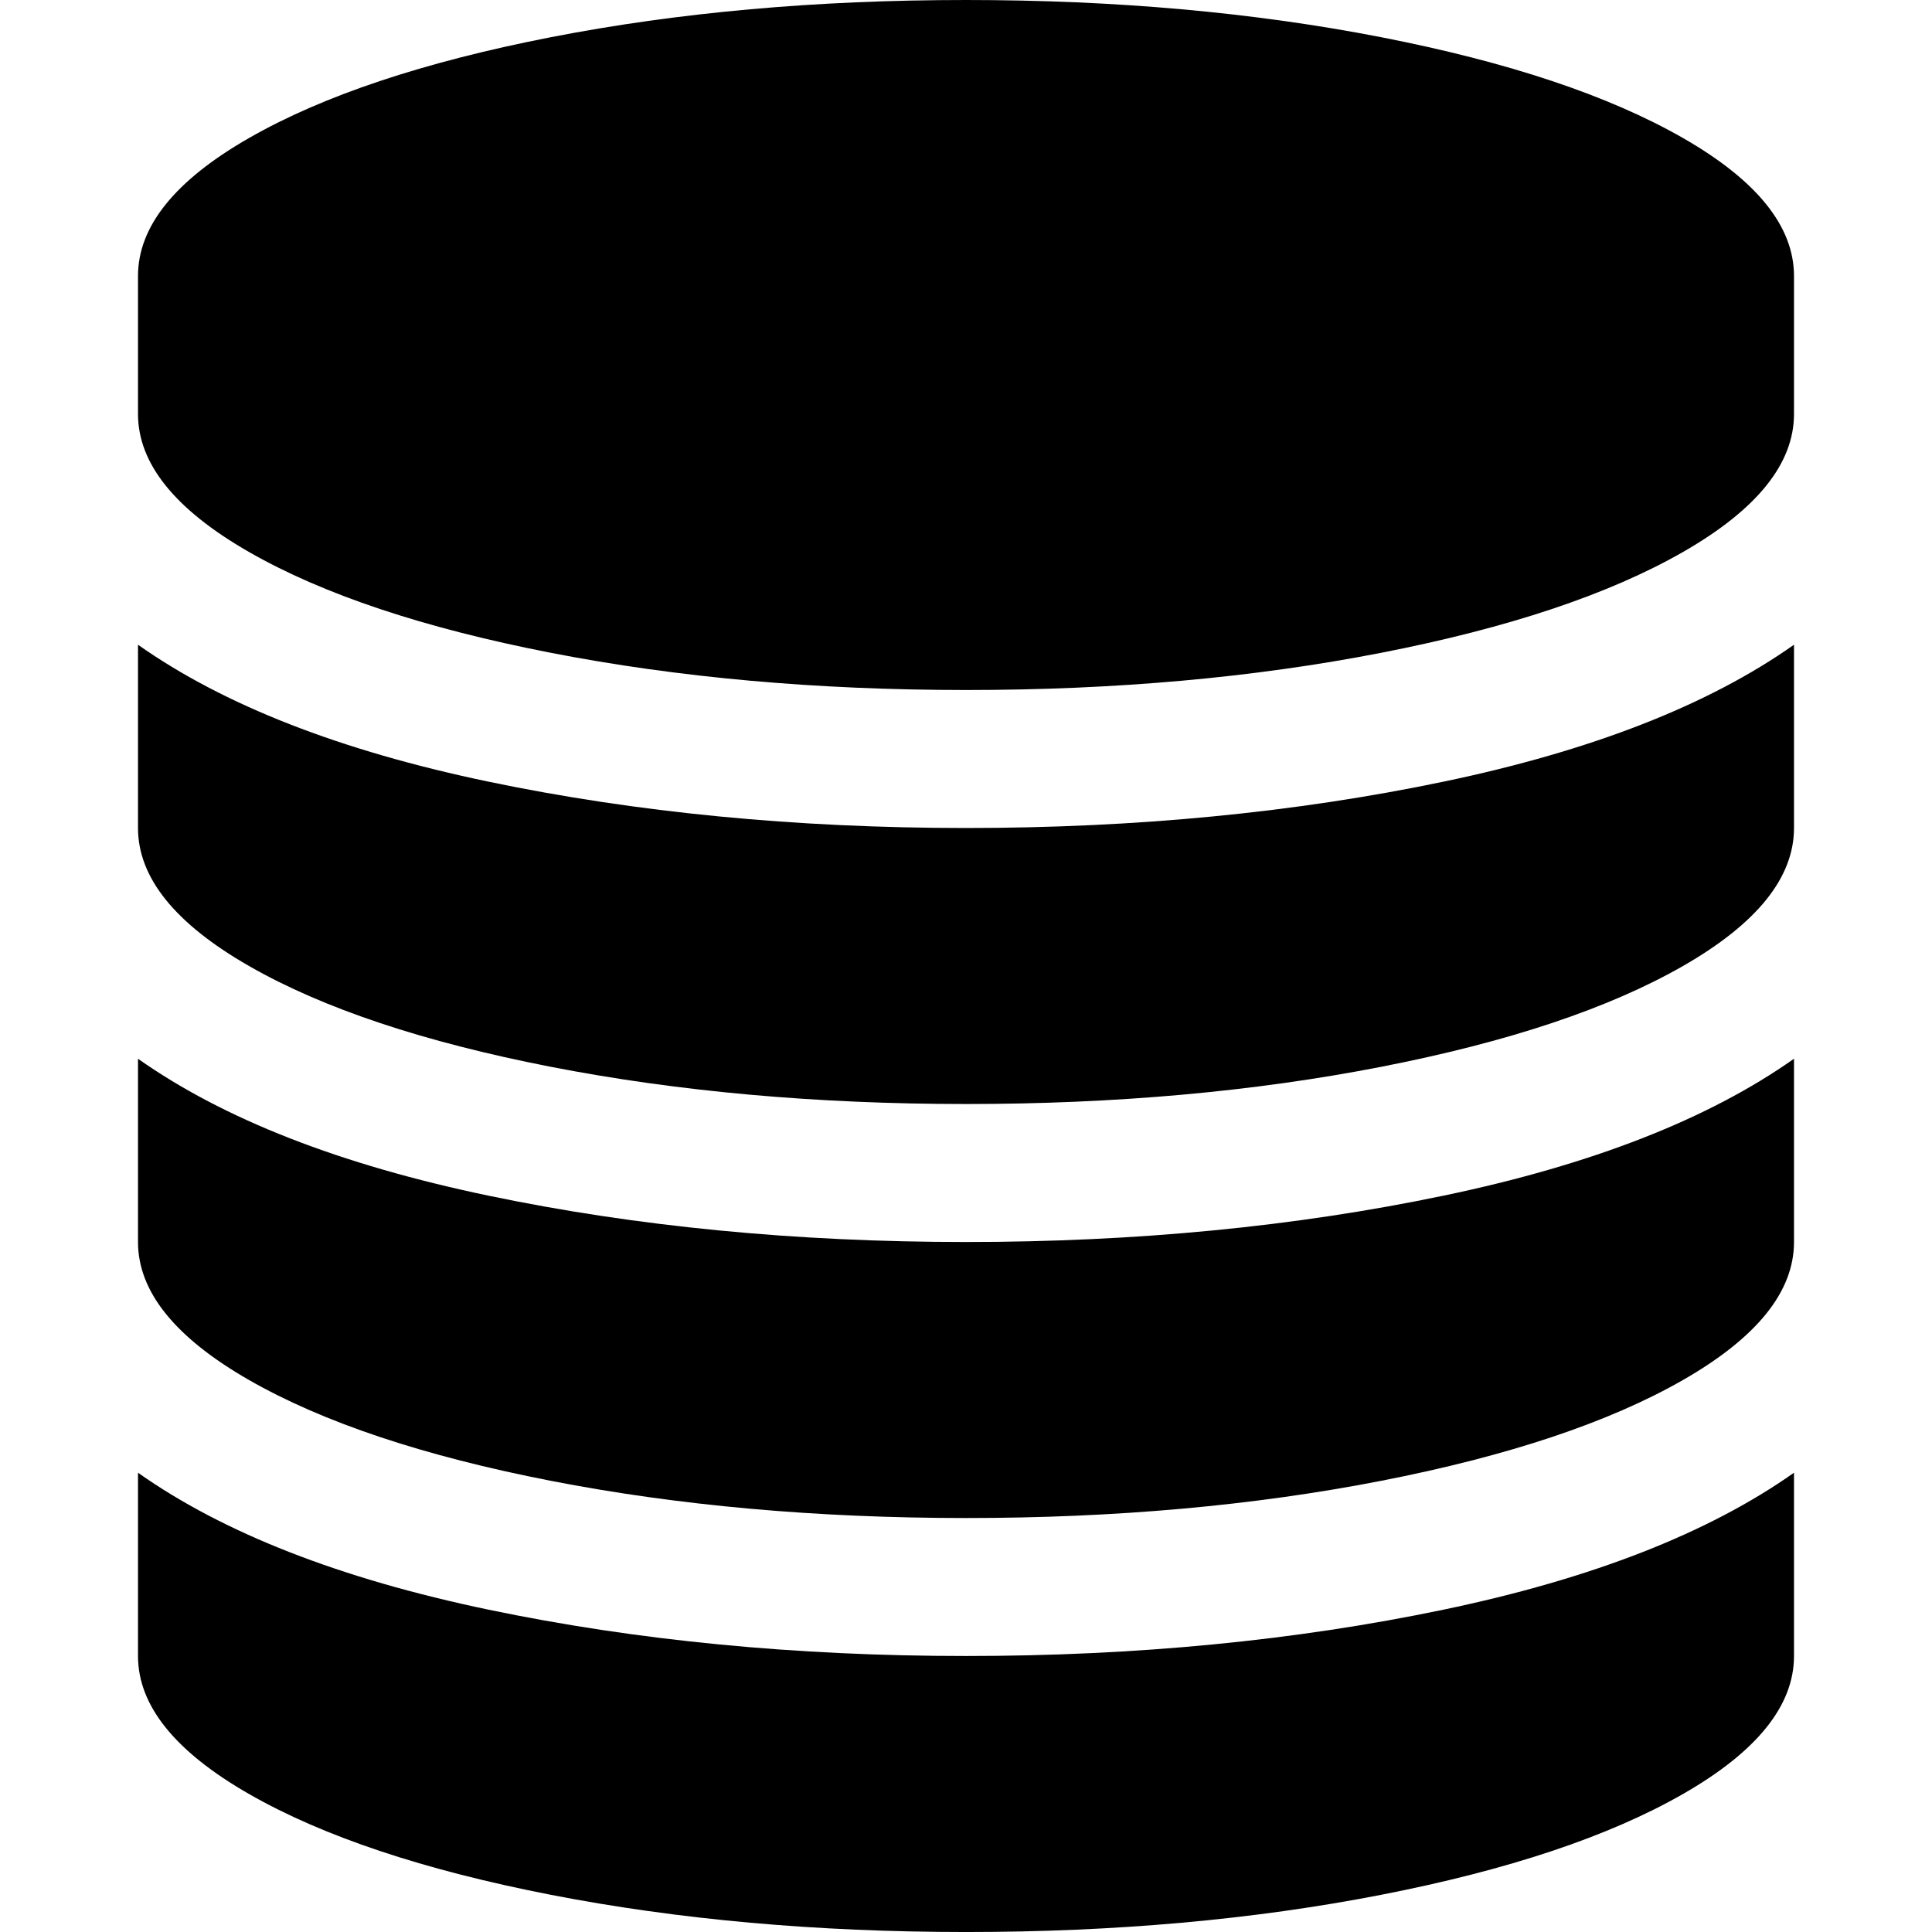 <svg version="1.1" xmlns="http://www.w3.org/2000/svg" width="128" height="128" viewBox="0 0 128 128">
<title>database</title>
<path d="M64 54.857q16.929 0 31.643-3.071t23.214-9.071v12.143q0 4.929-7.357 9.143t-20 6.679-27.5 2.464-27.5-2.464-20-6.679-7.357-9.143v-12.143q8.5 6 23.214 9.071t31.643 3.071zM64 109.714q16.929 0 31.643-3.071t23.214-9.071v12.143q0 4.929-7.357 9.143t-20 6.679-27.5 2.464-27.5-2.464-20-6.679-7.357-9.143v-12.143q8.5 6 23.214 9.071t31.643 3.071zM64 82.286q16.929 0 31.643-3.071t23.214-9.071v12.143q0 4.929-7.357 9.143t-20 6.679-27.5 2.464-27.5-2.464-20-6.679-7.357-9.143v-12.143q8.5 6 23.214 9.071t31.643 3.071zM64 0q14.857 0 27.5 2.464t20 6.679 7.357 9.143v9.143q0 4.929-7.357 9.143t-20 6.679-27.5 2.464-27.5-2.464-20-6.679-7.357-9.143v-9.143q0-4.929 7.357-9.143t20-6.679 27.5-2.464z"></path>
</svg>
